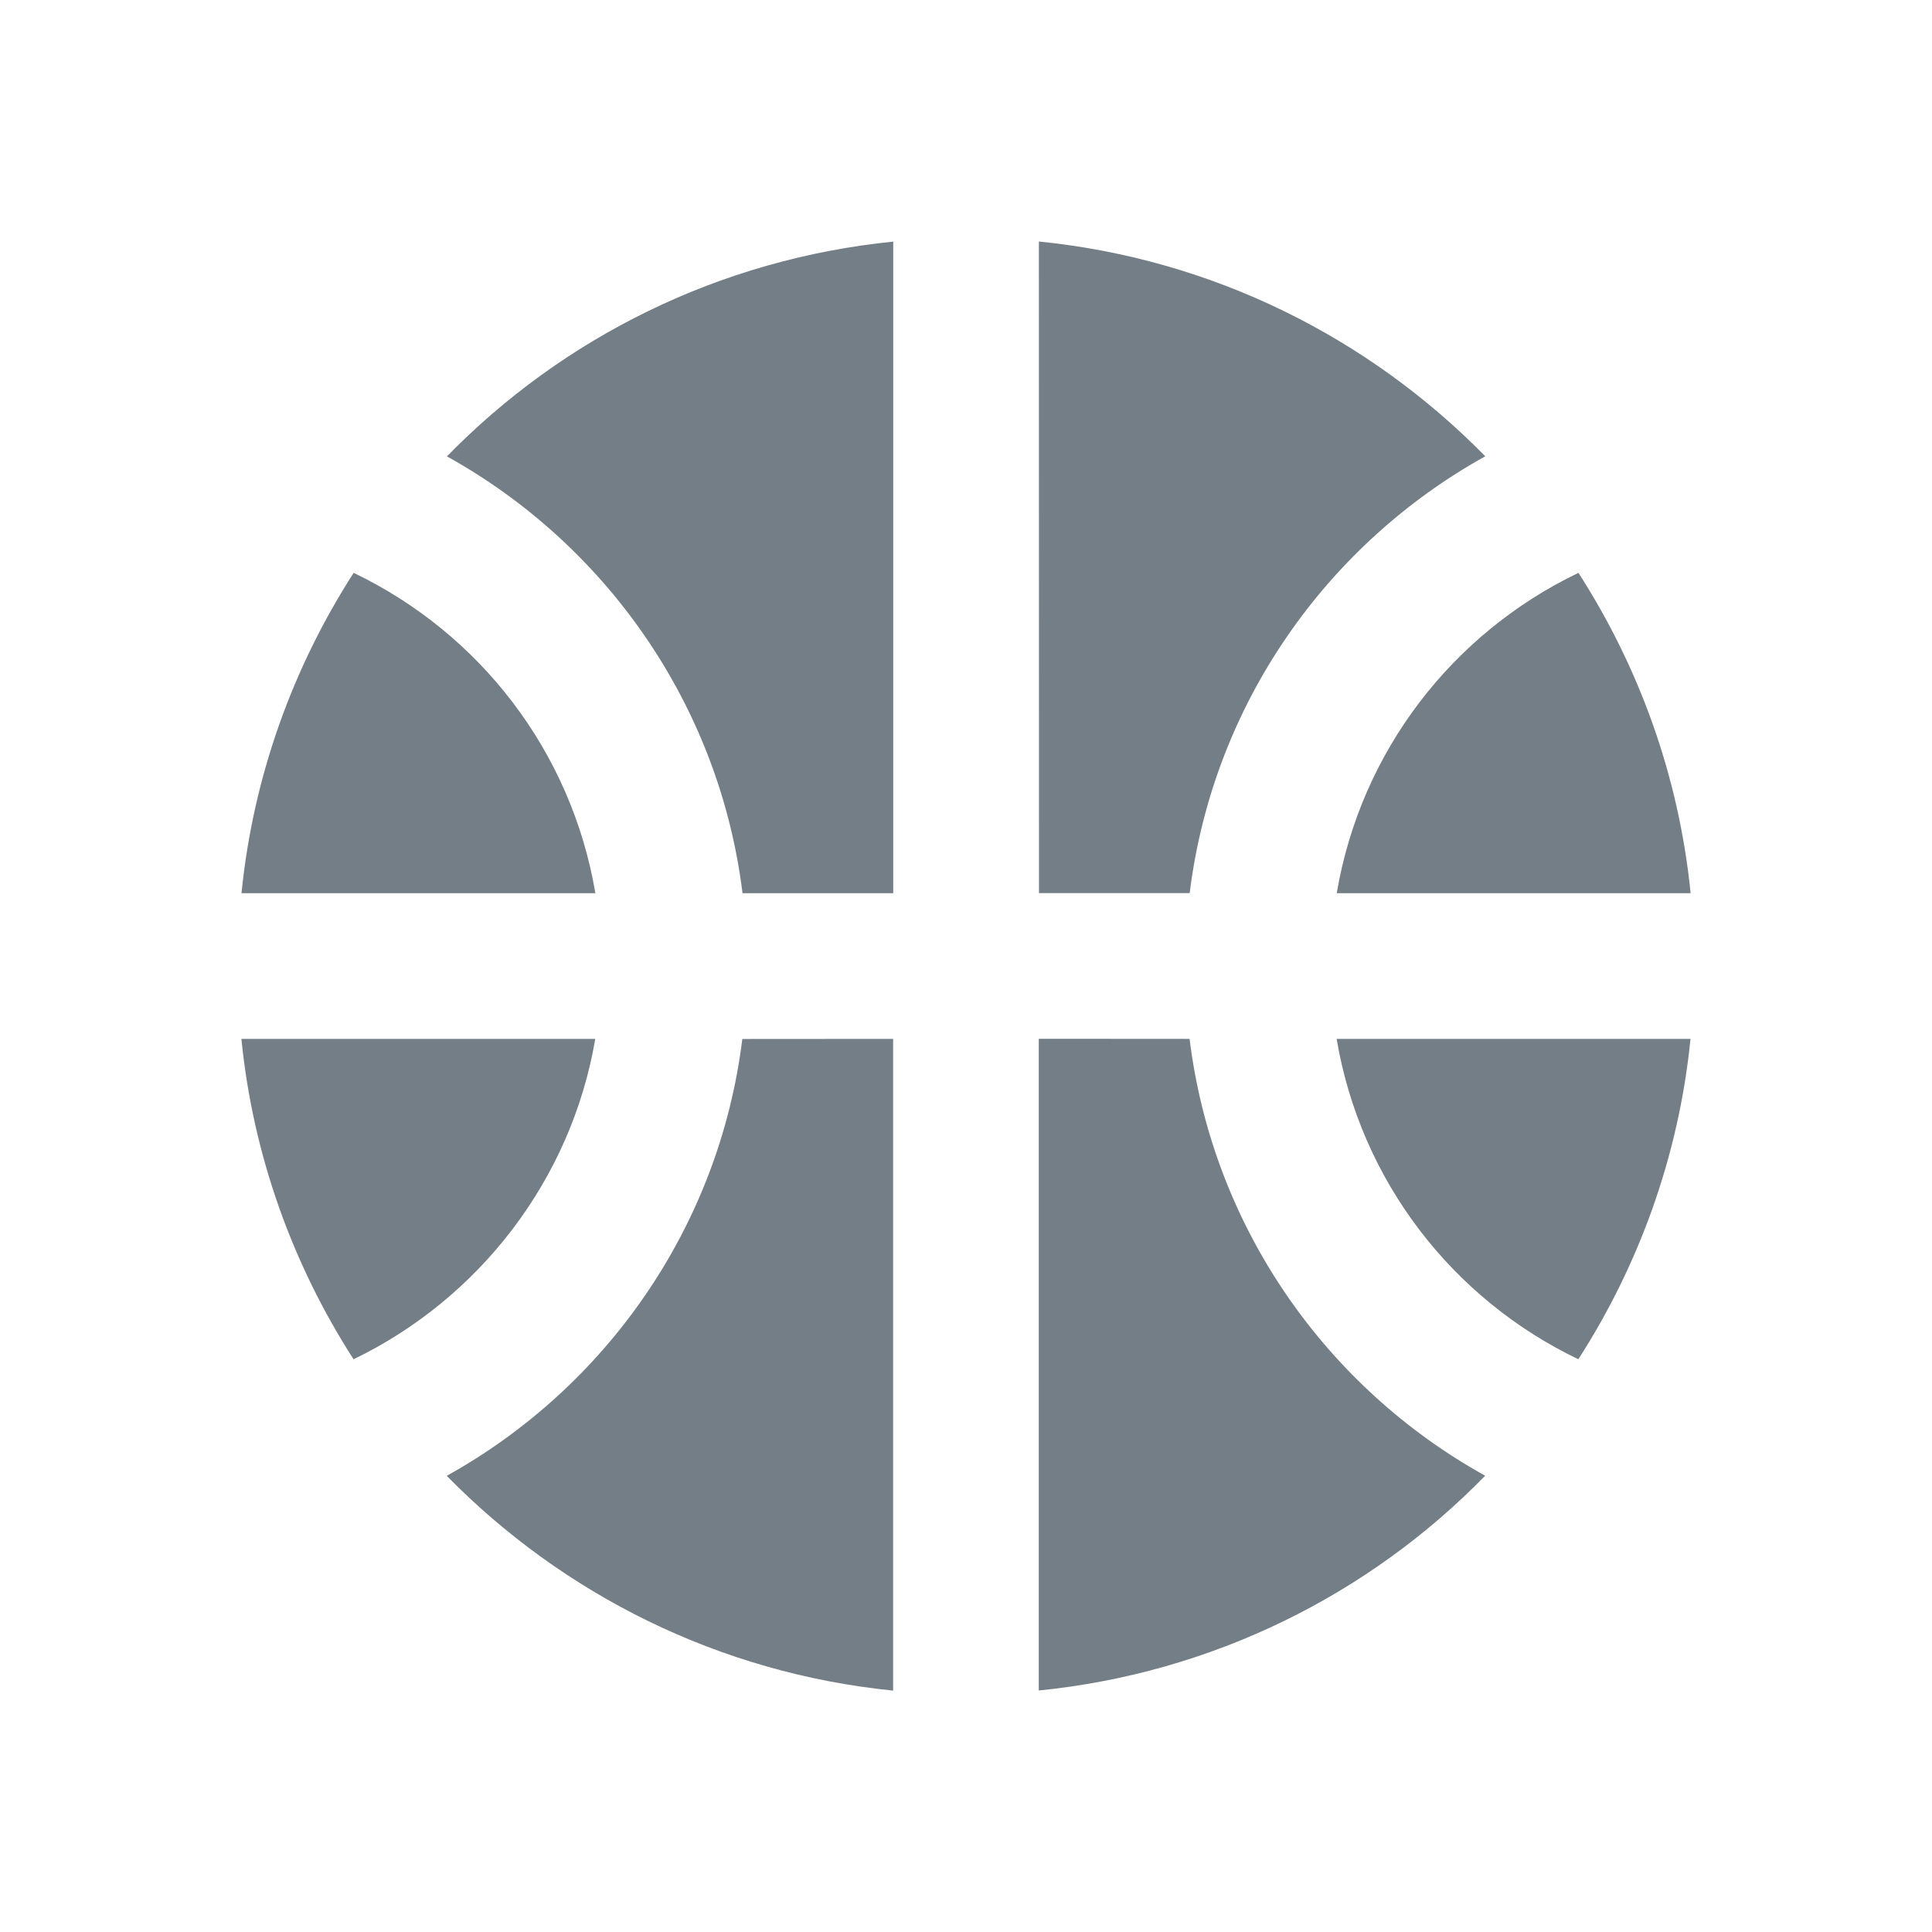 <svg height="18" viewBox="0 0 18 18" width="18" xmlns="http://www.w3.org/2000/svg"><path d="m14.706 5.337c.563.875.936 1.893 1.045 2.985h-3.297c.224-1.323 1.079-2.422 2.252-2.985zm-5.027-3.087c1.621.163 3.073.895 4.159 2.001-1.479.821-2.537 2.313-2.754 4.07h-1.404zm-6.384 3.087c1.174.563 2.028 1.662 2.252 2.985h-3.297c.109-1.092.482-2.11 1.045-2.985zm5.027-3.087v6.072h-1.404c-.217-1.757-1.275-3.25-2.754-4.07 1.079-1.106 2.537-1.838 4.159-2.001zm2.761 7.429c.217 1.757 1.275 3.25 2.754 4.07-1.079 1.106-2.537 1.838-4.159 2.001v-6.072zm4.667 0c-.109 1.092-.482 2.11-1.045 2.985-1.174-.563-2.028-1.662-2.252-2.985zm-7.429 0v6.072c-1.621-.163-3.073-.895-4.159-2.001 1.479-.821 2.537-2.313 2.754-4.07zm-2.775 0c-.224 1.316-1.085 2.422-2.252 2.985-.563-.875-.936-1.893-1.045-2.985z" fill="#747E86"/></svg>